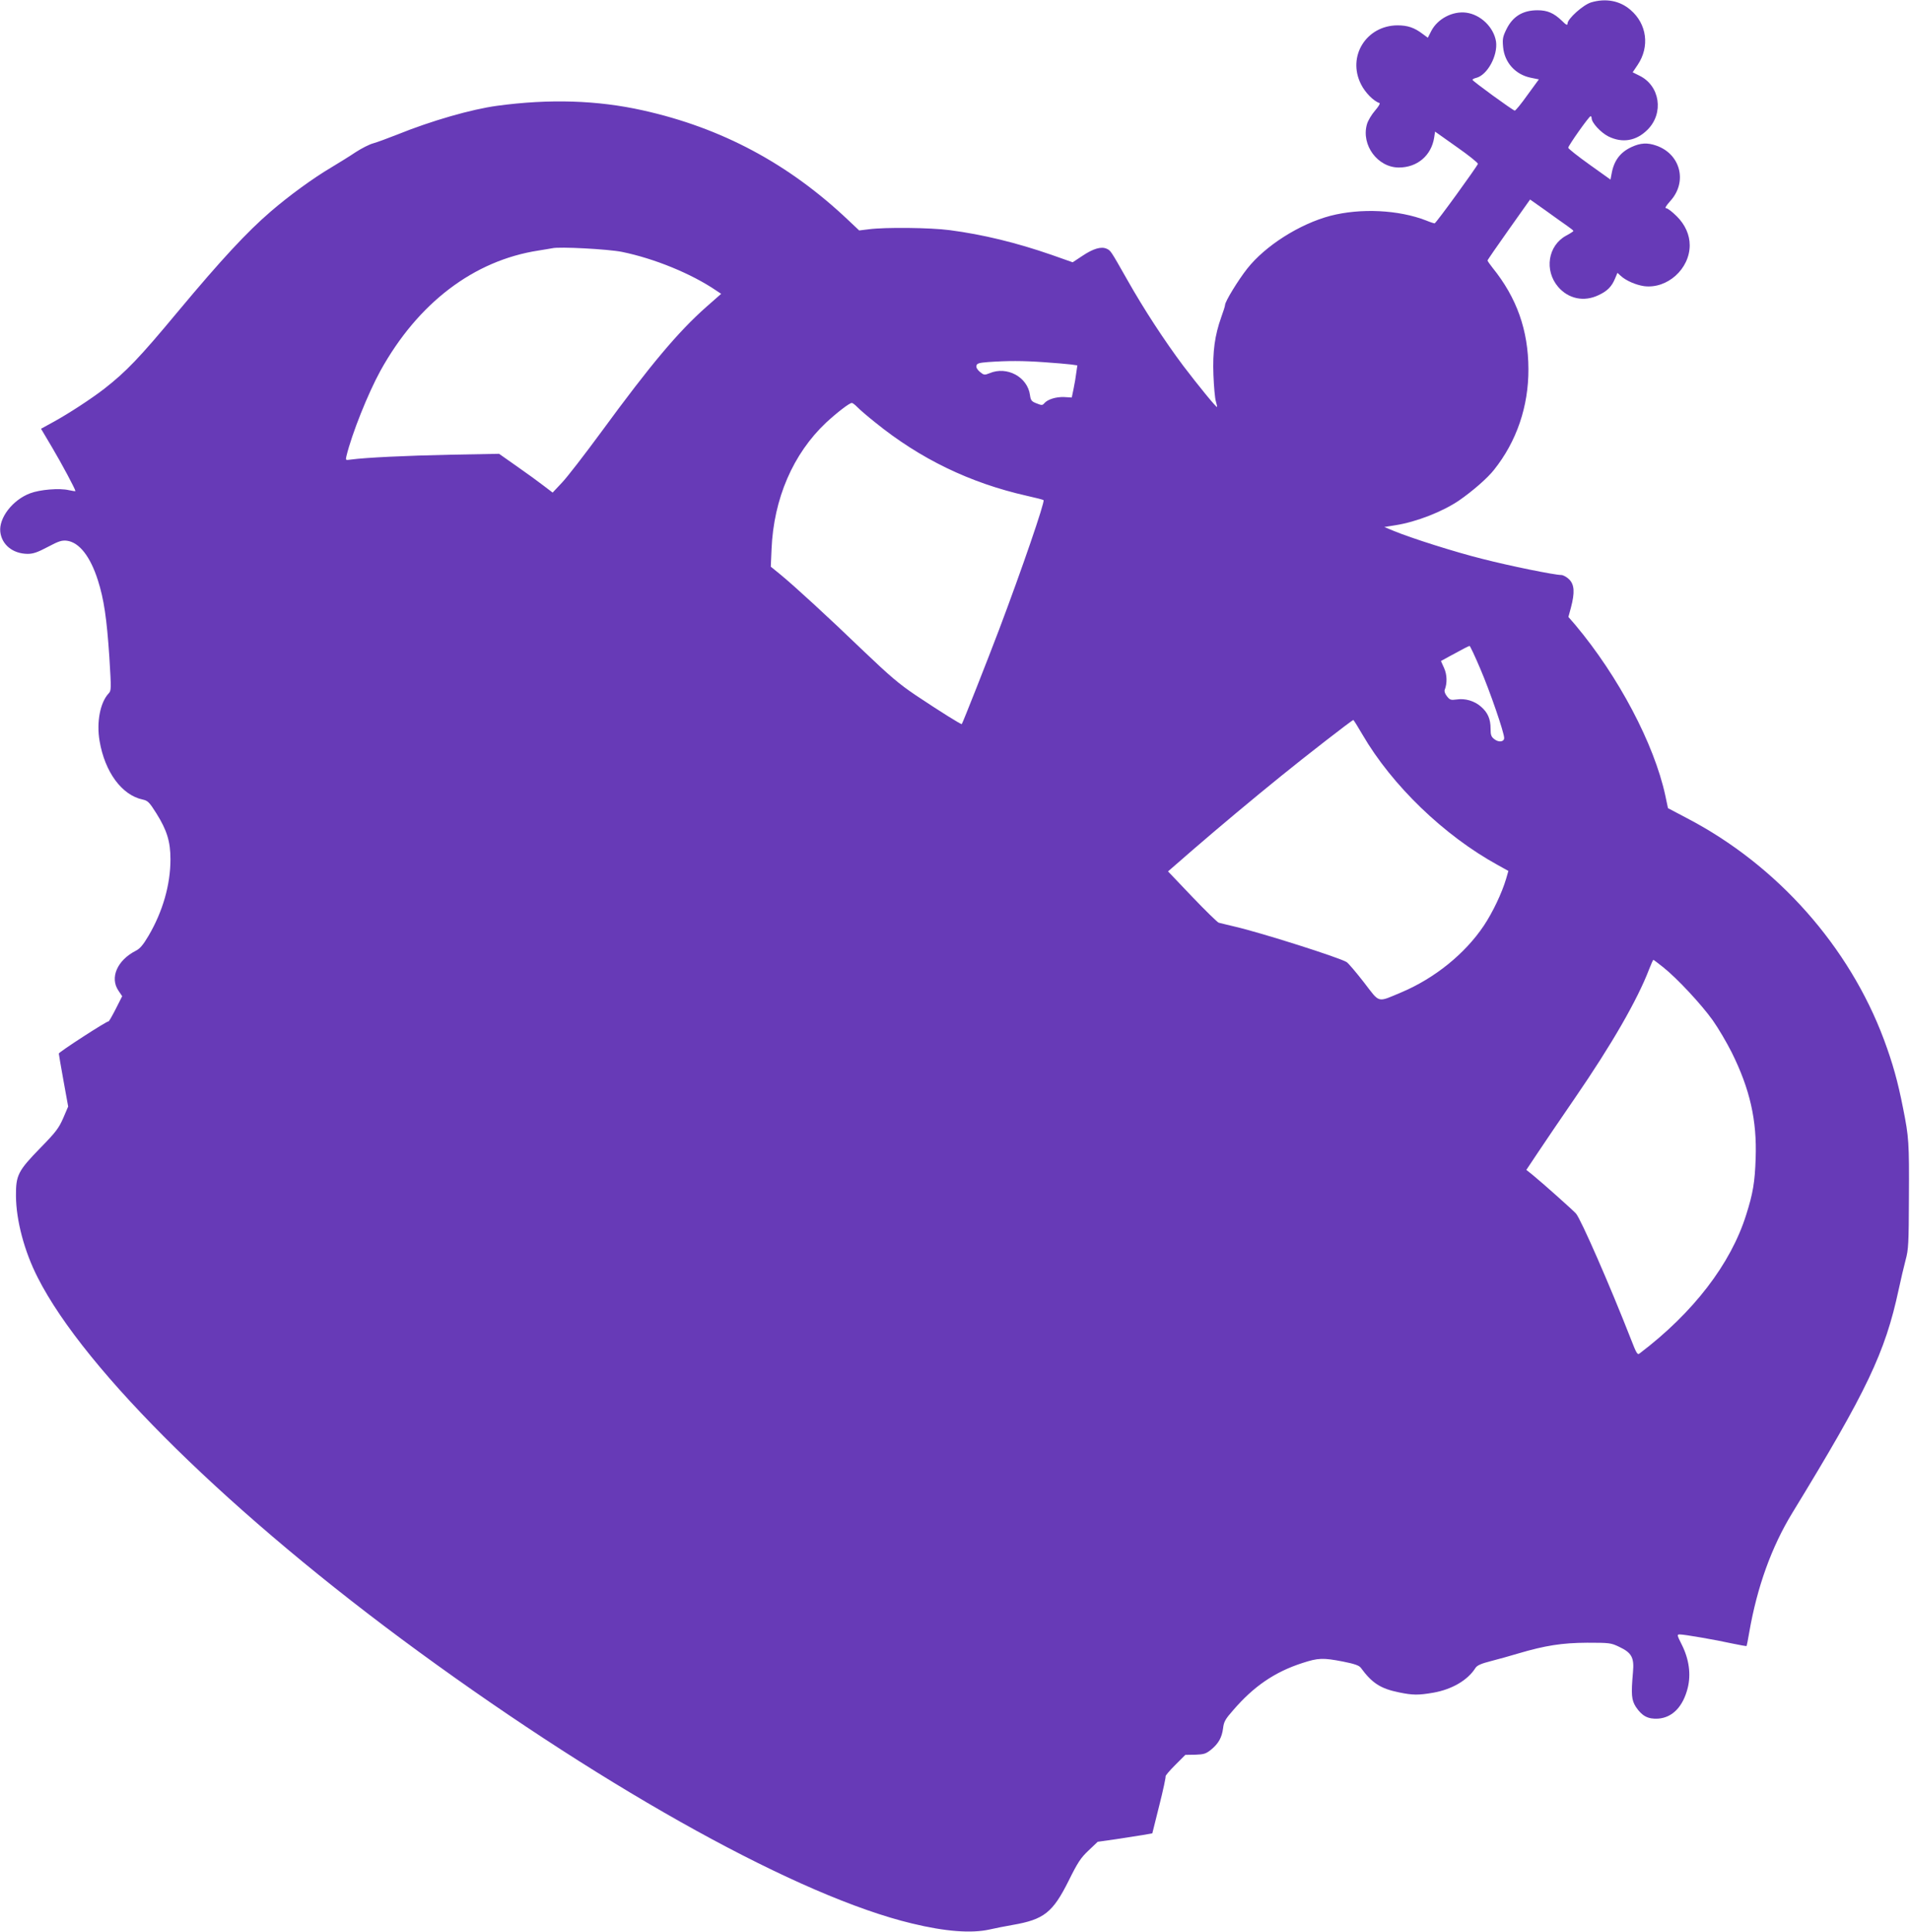 <?xml version="1.0" standalone="no"?>
<!DOCTYPE svg PUBLIC "-//W3C//DTD SVG 20010904//EN"
 "http://www.w3.org/TR/2001/REC-SVG-20010904/DTD/svg10.dtd">
<svg version="1.0" xmlns="http://www.w3.org/2000/svg"
 width="1266pt" height="1280pt" viewBox="0 0 1266 1280"
 preserveAspectRatio="xMidYMid meet">
<g transform="translate(0,1280) scale(0.1,-0.1)"
fill="#673ab7" stroke="none">
<path d="M10546 12784 c-54 -17 -156 -109 -156 -140 0 -14 -9 -10 -37 18 -54
52 -97 70 -162 70 -98 0 -165 -41 -207 -128 -23 -47 -26 -63 -21 -115 9 -103
81 -183 183 -204 l54 -11 -76 -104 c-41 -58 -79 -104 -84 -103 -16 4 -280 196
-280 204 0 4 11 10 25 13 74 19 144 148 131 241 -15 94 -101 178 -197 191 -90
12 -190 -40 -232 -121 l-23 -45 -34 25 c-55 42 -100 57 -167 57 -207 -1 -335
-206 -242 -390 27 -55 83 -112 123 -125 6 -2 -8 -25 -30 -50 -23 -27 -47 -66
-54 -92 -38 -137 72 -285 212 -285 122 0 215 79 234 198 l6 40 144 -102 c79
-55 142 -106 140 -112 -8 -21 -278 -394 -287 -394 -4 0 -30 8 -56 19 -183 71
-434 83 -635 31 -204 -54 -431 -198 -551 -350 -60 -76 -147 -218 -147 -241 0
-7 -11 -42 -25 -80 -43 -121 -58 -228 -52 -384 3 -77 10 -155 16 -174 6 -19 9
-36 8 -38 -5 -4 -122 139 -224 273 -123 164 -261 375 -370 568 -114 201 -111
195 -138 208 -36 16 -88 1 -160 -47 l-65 -43 -142 50 c-231 80 -452 134 -673
163 -129 17 -427 20 -535 6 l-65 -8 -70 66 c-396 376 -842 614 -1365 730 -301
67 -618 77 -965 30 -170 -23 -435 -99 -660 -190 -66 -26 -139 -53 -162 -59
-23 -6 -75 -32 -115 -58 -40 -27 -113 -72 -163 -102 -120 -71 -278 -186 -401
-292 -158 -136 -326 -317 -615 -663 -256 -308 -343 -398 -489 -512 -87 -67
-234 -163 -336 -219 l-82 -45 73 -123 c64 -108 155 -278 155 -290 0 -2 -19 1
-43 6 -63 15 -193 4 -258 -21 -116 -44 -207 -163 -197 -255 10 -86 83 -145
181 -146 37 0 66 10 134 46 73 39 94 45 127 41 82 -11 155 -105 205 -262 40
-125 59 -254 76 -510 13 -213 13 -221 -5 -240 -56 -60 -81 -190 -60 -314 35
-207 148 -360 286 -389 33 -7 44 -17 91 -92 70 -112 93 -187 93 -304 0 -168
-51 -346 -145 -506 -36 -61 -57 -86 -85 -100 -123 -63 -173 -178 -115 -264
l25 -37 -43 -85 c-24 -47 -45 -84 -48 -82 -7 5 -329 -203 -329 -213 0 -5 14
-86 31 -180 l31 -171 -33 -77 c-29 -66 -48 -92 -151 -197 -149 -153 -163 -181
-162 -319 1 -160 55 -366 144 -540 313 -619 1292 -1579 2525 -2479 1280 -935
2530 -1624 3269 -1801 222 -54 395 -67 516 -40 36 8 104 22 152 30 208 36 266
82 371 292 62 125 81 153 133 202 l60 57 120 17 c65 10 147 23 180 28 l62 11
46 184 c26 102 44 189 42 193 -3 4 26 38 63 75 l68 68 66 1 c57 2 70 6 104 33
50 41 72 81 80 142 5 43 14 60 67 120 136 158 275 253 457 312 107 35 138 36
272 10 76 -15 106 -26 117 -41 74 -101 130 -138 253 -163 92 -19 129 -19 228
-2 124 22 228 83 279 164 11 17 38 29 105 46 50 13 130 35 179 50 180 53 290
70 456 71 148 0 158 -1 212 -27 83 -39 101 -71 92 -168 -13 -148 -10 -184 19
-230 41 -61 80 -82 148 -78 95 7 165 80 196 204 22 90 9 189 -39 285 -33 65
-33 69 -14 69 30 0 239 -36 347 -60 51 -11 94 -18 96 -17 1 2 10 44 18 93 52
299 148 565 285 789 495 810 615 1061 705 1480 14 66 35 154 46 196 19 69 21
108 22 415 2 364 0 397 -39 592 -35 178 -68 295 -126 452 -231 619 -708 1156
-1303 1467 l-129 68 -18 85 c-74 341 -310 788 -596 1129 l-46 53 17 63 c26 99
23 151 -12 186 -16 16 -40 29 -53 29 -44 0 -340 60 -523 107 -177 44 -474 138
-589 186 l-60 25 75 12 c139 22 311 90 419 163 90 62 190 149 233 204 150 188
229 420 228 668 -1 257 -77 472 -238 671 -18 23 -33 44 -33 48 0 4 64 96 141
205 l141 199 102 -72 c55 -40 120 -86 143 -102 23 -16 42 -31 42 -34 1 -3 -21
-17 -49 -32 -120 -66 -145 -230 -52 -339 68 -79 171 -101 267 -55 59 27 88 57
110 110 l16 38 22 -20 c35 -32 100 -60 154 -68 154 -20 303 114 303 271 0 69
-30 136 -85 191 -30 30 -61 54 -70 54 -12 0 -3 15 28 50 113 126 66 309 -94
365 -59 21 -106 18 -164 -9 -76 -35 -118 -91 -133 -179 l-7 -37 -140 100 c-77
55 -140 105 -140 111 0 14 138 209 148 209 4 0 7 -6 7 -13 0 -30 60 -95 111
-121 93 -46 185 -30 259 44 111 110 83 293 -54 359 l-44 22 33 49 c81 120 62
271 -47 364 -71 62 -165 79 -262 50z m-6424 -1653 c216 -44 462 -145 625 -256
l33 -22 -100 -88 c-184 -163 -367 -380 -693 -825 -111 -151 -229 -304 -263
-339 l-61 -65 -59 45 c-32 25 -112 83 -178 129 l-118 83 -322 -6 c-293 -6
-563 -19 -659 -32 -37 -5 -37 -5 -31 22 36 149 143 416 226 567 248 448 618
730 1048 796 41 7 82 13 90 15 46 12 373 -6 462 -24z m2798 -731 c74 -5 154
-12 178 -15 l43 -6 -7 -48 c-3 -26 -11 -74 -18 -107 l-12 -58 -51 3 c-53 2
-109 -15 -131 -41 -12 -14 -17 -15 -51 -1 -34 13 -39 20 -44 55 -16 120 -152
194 -268 145 -33 -13 -37 -13 -63 8 -17 14 -27 30 -24 41 3 16 15 20 78 25
128 9 230 9 370 -1z m-1239 -296 c13 -14 67 -61 120 -103 299 -242 628 -401
1004 -486 59 -13 109 -26 112 -29 10 -10 -144 -459 -294 -856 -78 -206 -242
-621 -248 -628 -4 -4 -140 81 -305 191 -110 74 -172 127 -345 292 -235 226
-456 429 -552 508 l-64 52 5 116 c14 335 143 633 362 839 74 68 153 129 170
130 6 0 21 -12 35 -26z m4131 -1736 c64 -149 158 -422 158 -458 0 -26 -36 -31
-65 -8 -21 16 -25 28 -25 69 0 64 -18 107 -63 146 -44 39 -106 57 -163 48 -37
-5 -44 -3 -63 21 -13 16 -19 34 -15 43 17 43 16 100 -4 144 l-21 47 62 34 c88
48 121 65 128 66 3 0 36 -69 71 -152z m-781 -436 c195 -335 540 -668 895 -863
l72 -40 -15 -52 c-28 -94 -88 -221 -148 -311 -124 -185 -324 -347 -543 -440
-167 -70 -143 -76 -251 64 -52 67 -104 128 -115 135 -48 30 -571 196 -741 235
-49 12 -97 23 -107 26 -9 3 -88 80 -176 172 l-160 168 161 140 c184 159 403
342 591 494 146 119 468 369 476 369 3 0 30 -44 61 -97z m1993 -1541 c93 -74
252 -245 328 -351 37 -52 94 -149 127 -215 120 -242 167 -448 158 -700 -5
-157 -18 -234 -63 -375 -102 -325 -350 -648 -706 -918 -14 -12 -21 -1 -58 95
-139 355 -331 794 -364 832 -22 24 -220 201 -290 258 l-39 31 76 114 c41 62
152 225 246 362 244 355 414 650 492 854 13 34 26 62 28 62 2 0 31 -22 65 -49z"/>
</g>
</svg>
